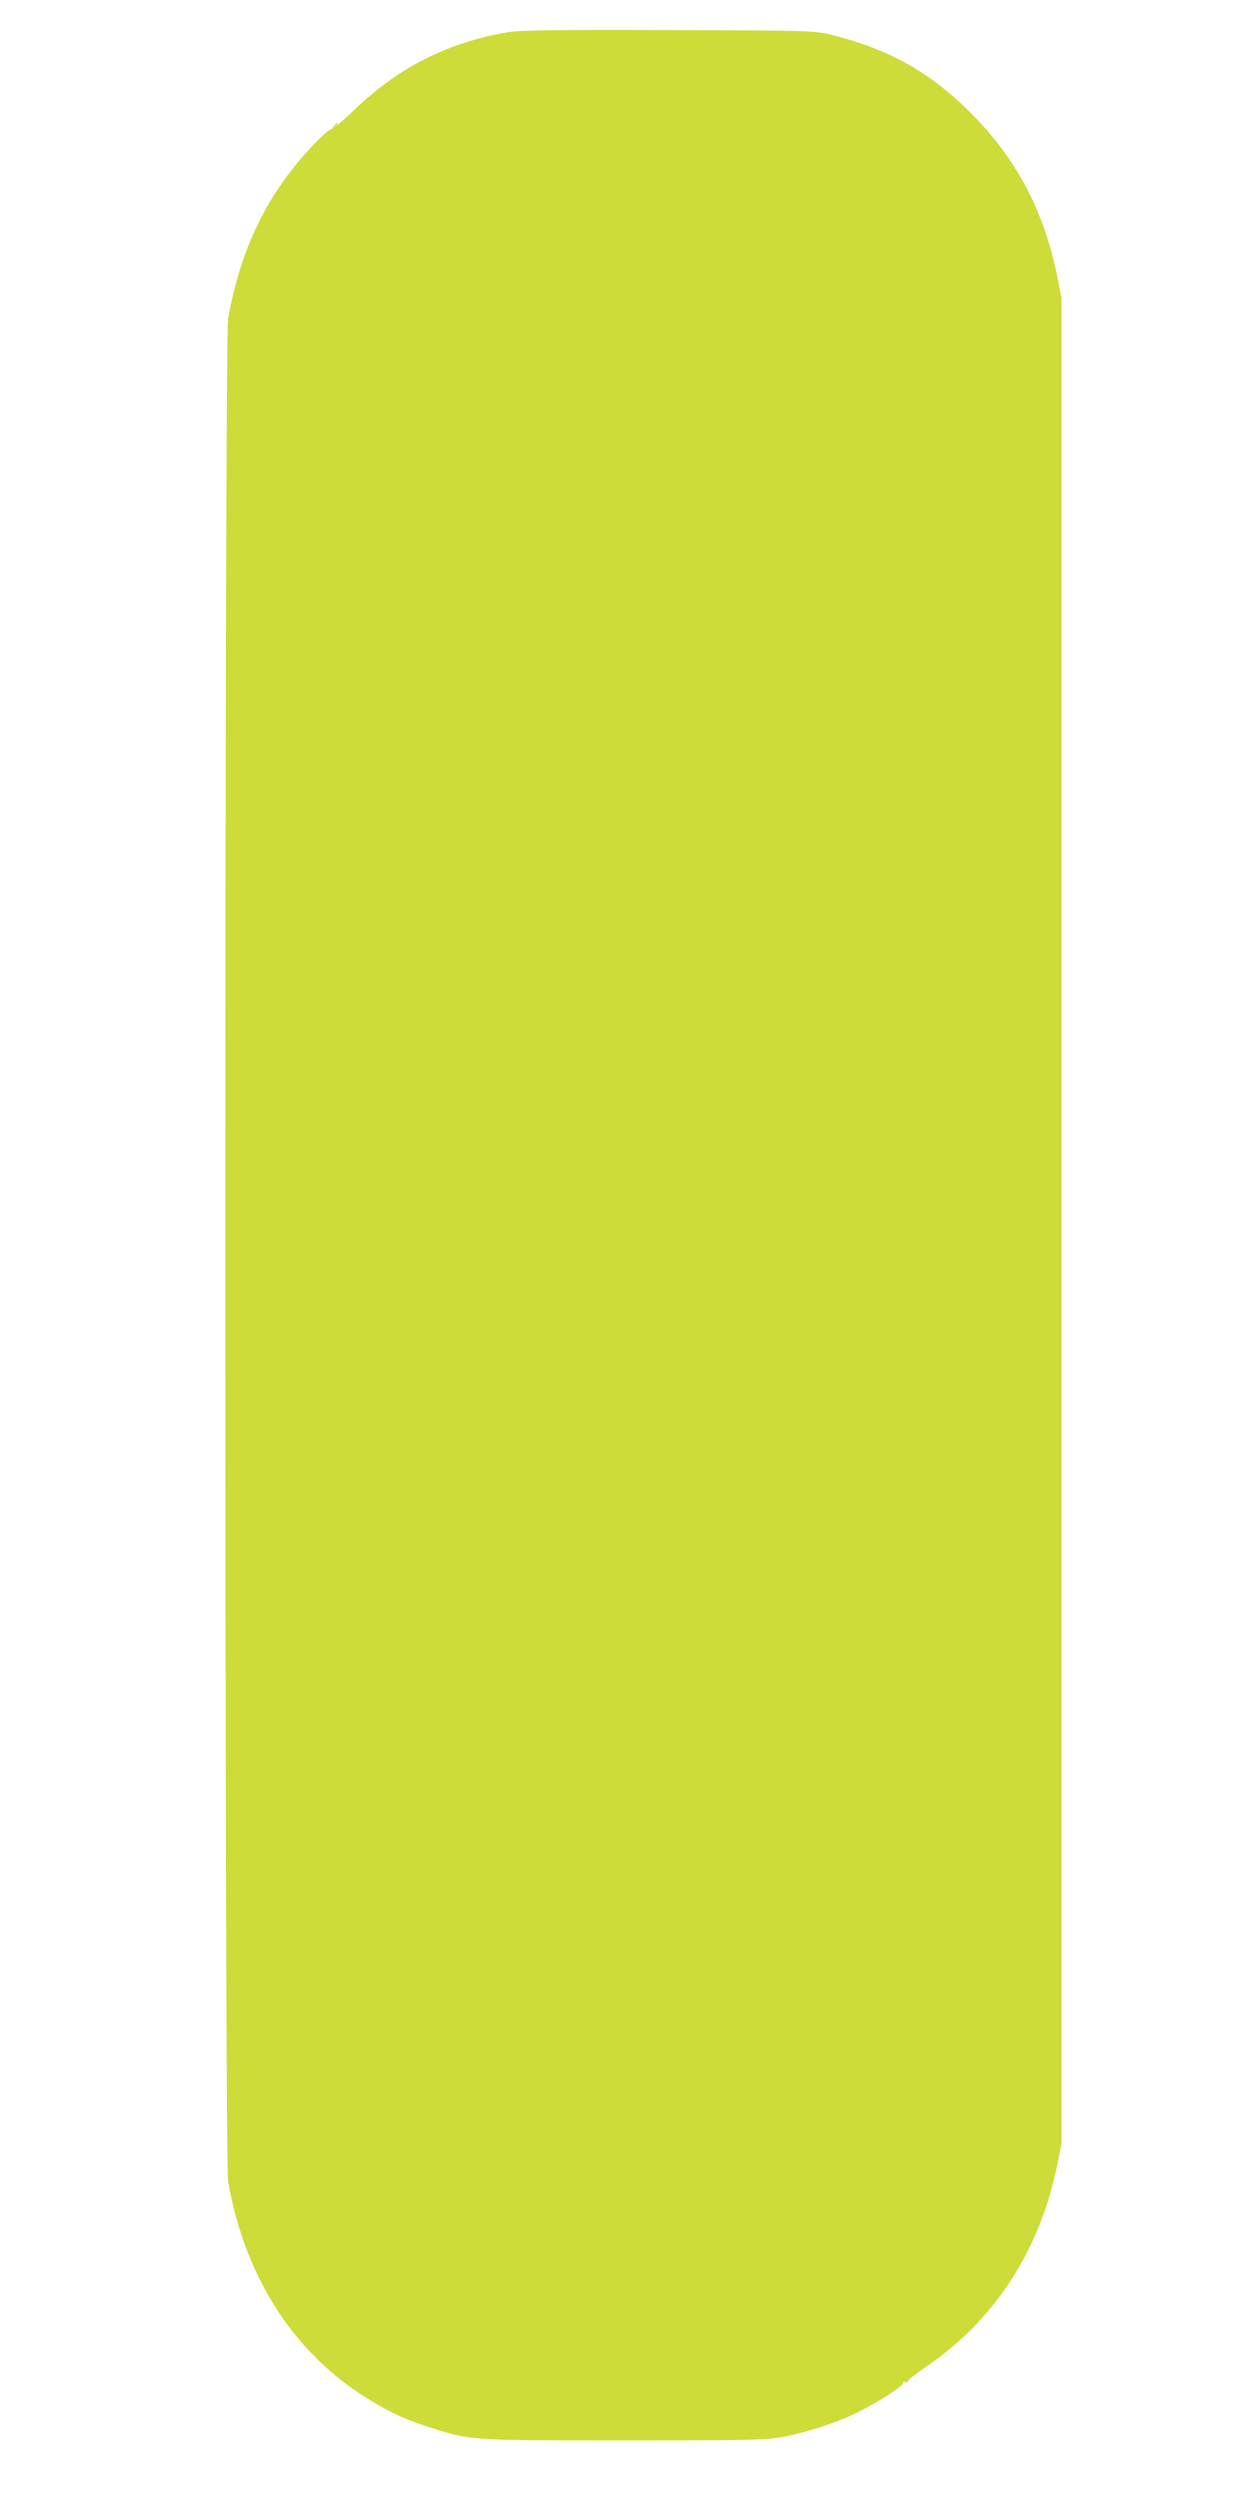 <?xml version="1.0" standalone="no"?>
<!DOCTYPE svg PUBLIC "-//W3C//DTD SVG 20010904//EN"
 "http://www.w3.org/TR/2001/REC-SVG-20010904/DTD/svg10.dtd">
<svg version="1.0" xmlns="http://www.w3.org/2000/svg"
 width="640pt" height="1280pt" viewBox="0 0 640 1280"
 preserveAspectRatio="xMidYMid meet">
<g transform="translate(0,1280) scale(0.1,-0.1)"
fill="#cddc39" stroke="none">
<path d="M2600 12635 c-310 -53 -560 -180 -790 -401 -58 -56 -110 -99 -116
-97 -6 2 -45 -32 -87 -76 -236 -247 -374 -529 -439 -891 -19 -111 -19 -9429 0
-9540 89 -501 344 -890 737 -1125 109 -65 177 -95 301 -135 203 -65 205 -65
994 -65 640 0 725 2 808 18 127 24 290 78 392 130 109 56 232 136 225 148 -4
5 1 6 10 3 9 -4 15 -2 13 3 -2 6 38 37 87 71 352 236 589 598 677 1034 l23
113 0 4725 0 4725 -22 111 c-69 337 -209 601 -442 835 -214 213 -420 328 -720
402 -83 20 -112 21 -831 23 -573 2 -762 -1 -820 -11z"/>
<path d="M1709 12153 c-13 -16 -12 -17 4 -4 16 13 21 21 13 21 -2 0 -10 -8
-17 -17z"/>
</g>
</svg>
